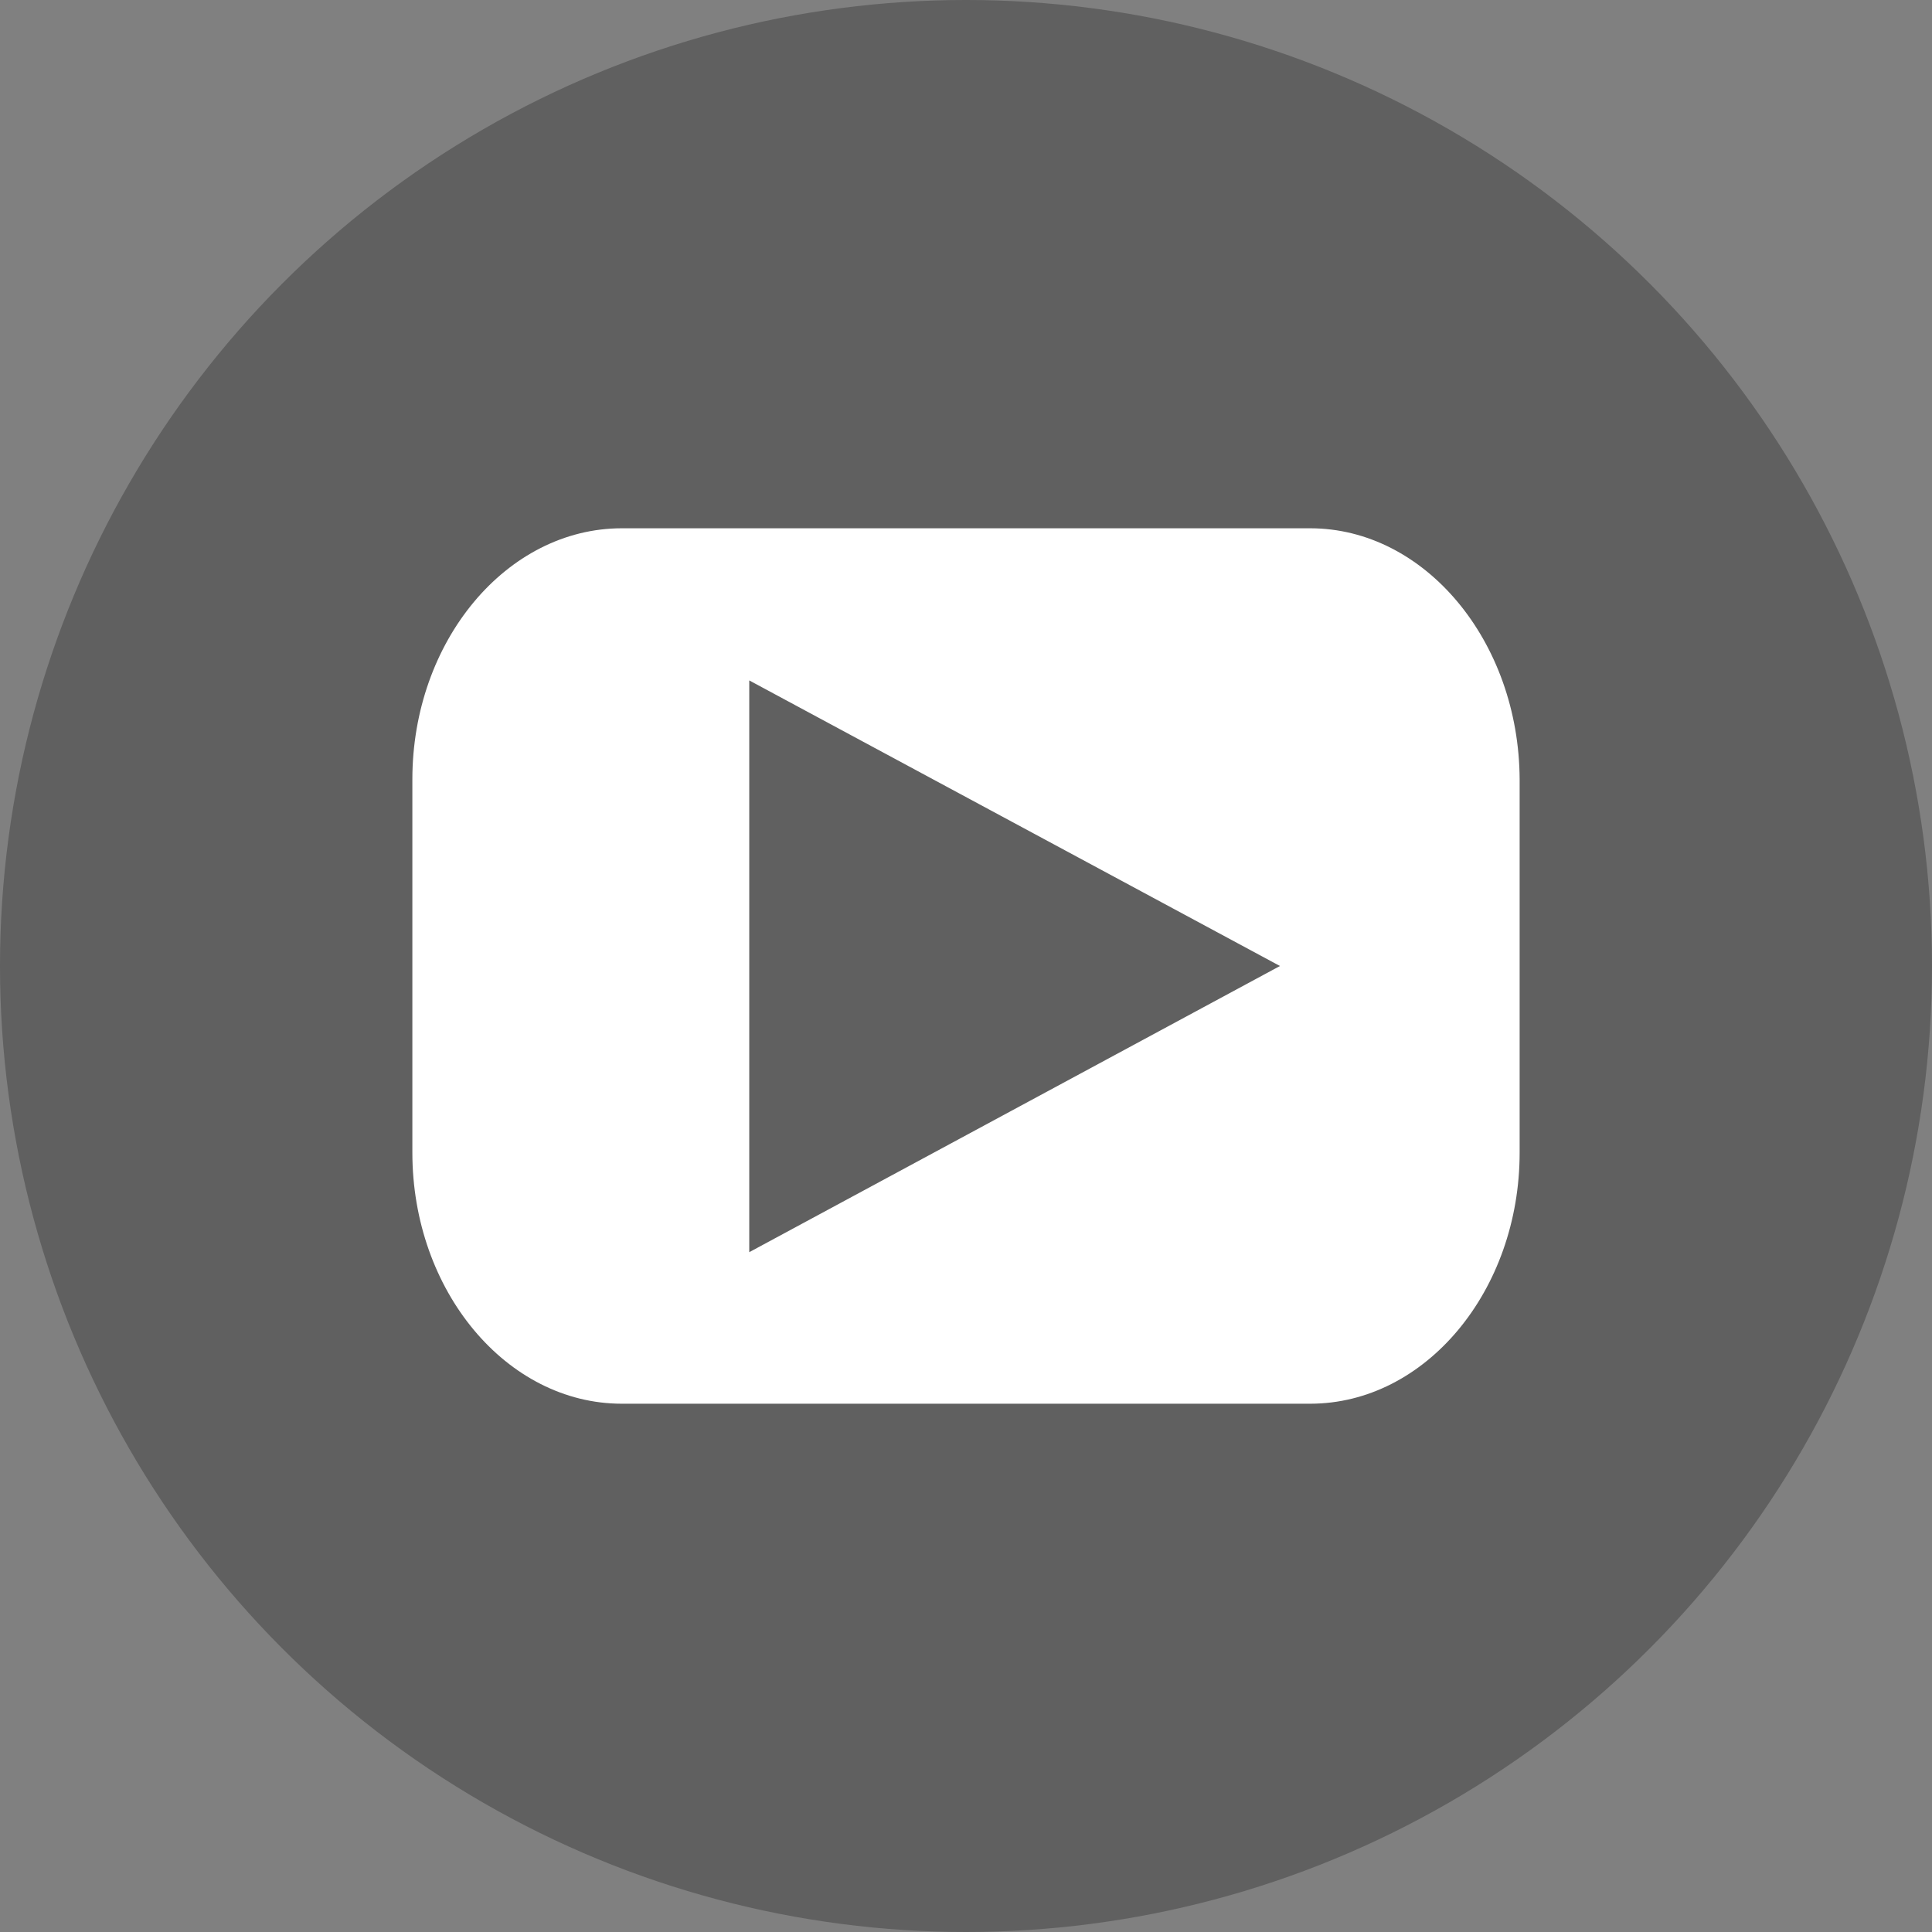 <?xml version="1.0" encoding="utf-8"?>
<!-- Generator: Adobe Illustrator 27.0.0, SVG Export Plug-In . SVG Version: 6.00 Build 0)  -->
<svg version="1.1" id="Capa_1" xmlns="http://www.w3.org/2000/svg" xmlns:xlink="http://www.w3.org/1999/xlink" x="0px" y="0px"
	 viewBox="0 0 320 320" style="enable-background:new 0 0 320 320;" xml:space="preserve">
<rect x="0" y="0" width="320" height="320" fill="#808080" stroke="none"/>
<style type="text/css">
	.st0{opacity:0.25;}
	.st1{fill:#FFFFFF;}
</style>
<g class="st0">
	<circle cx="160" cy="160" r="160"/>
</g>
<path class="st1" d="M217,87.5H103c-19.1,0-34.7,18.7-34.7,41.6v61.8c0,22.9,15.6,41.6,34.7,41.6H217c19.1,0,34.7-18.7,34.7-41.6
	v-61.8C251.6,106.2,236,87.5,217,87.5z M124.1,207.4v-94.7L212,160L124.1,207.4z"/>
</svg>

